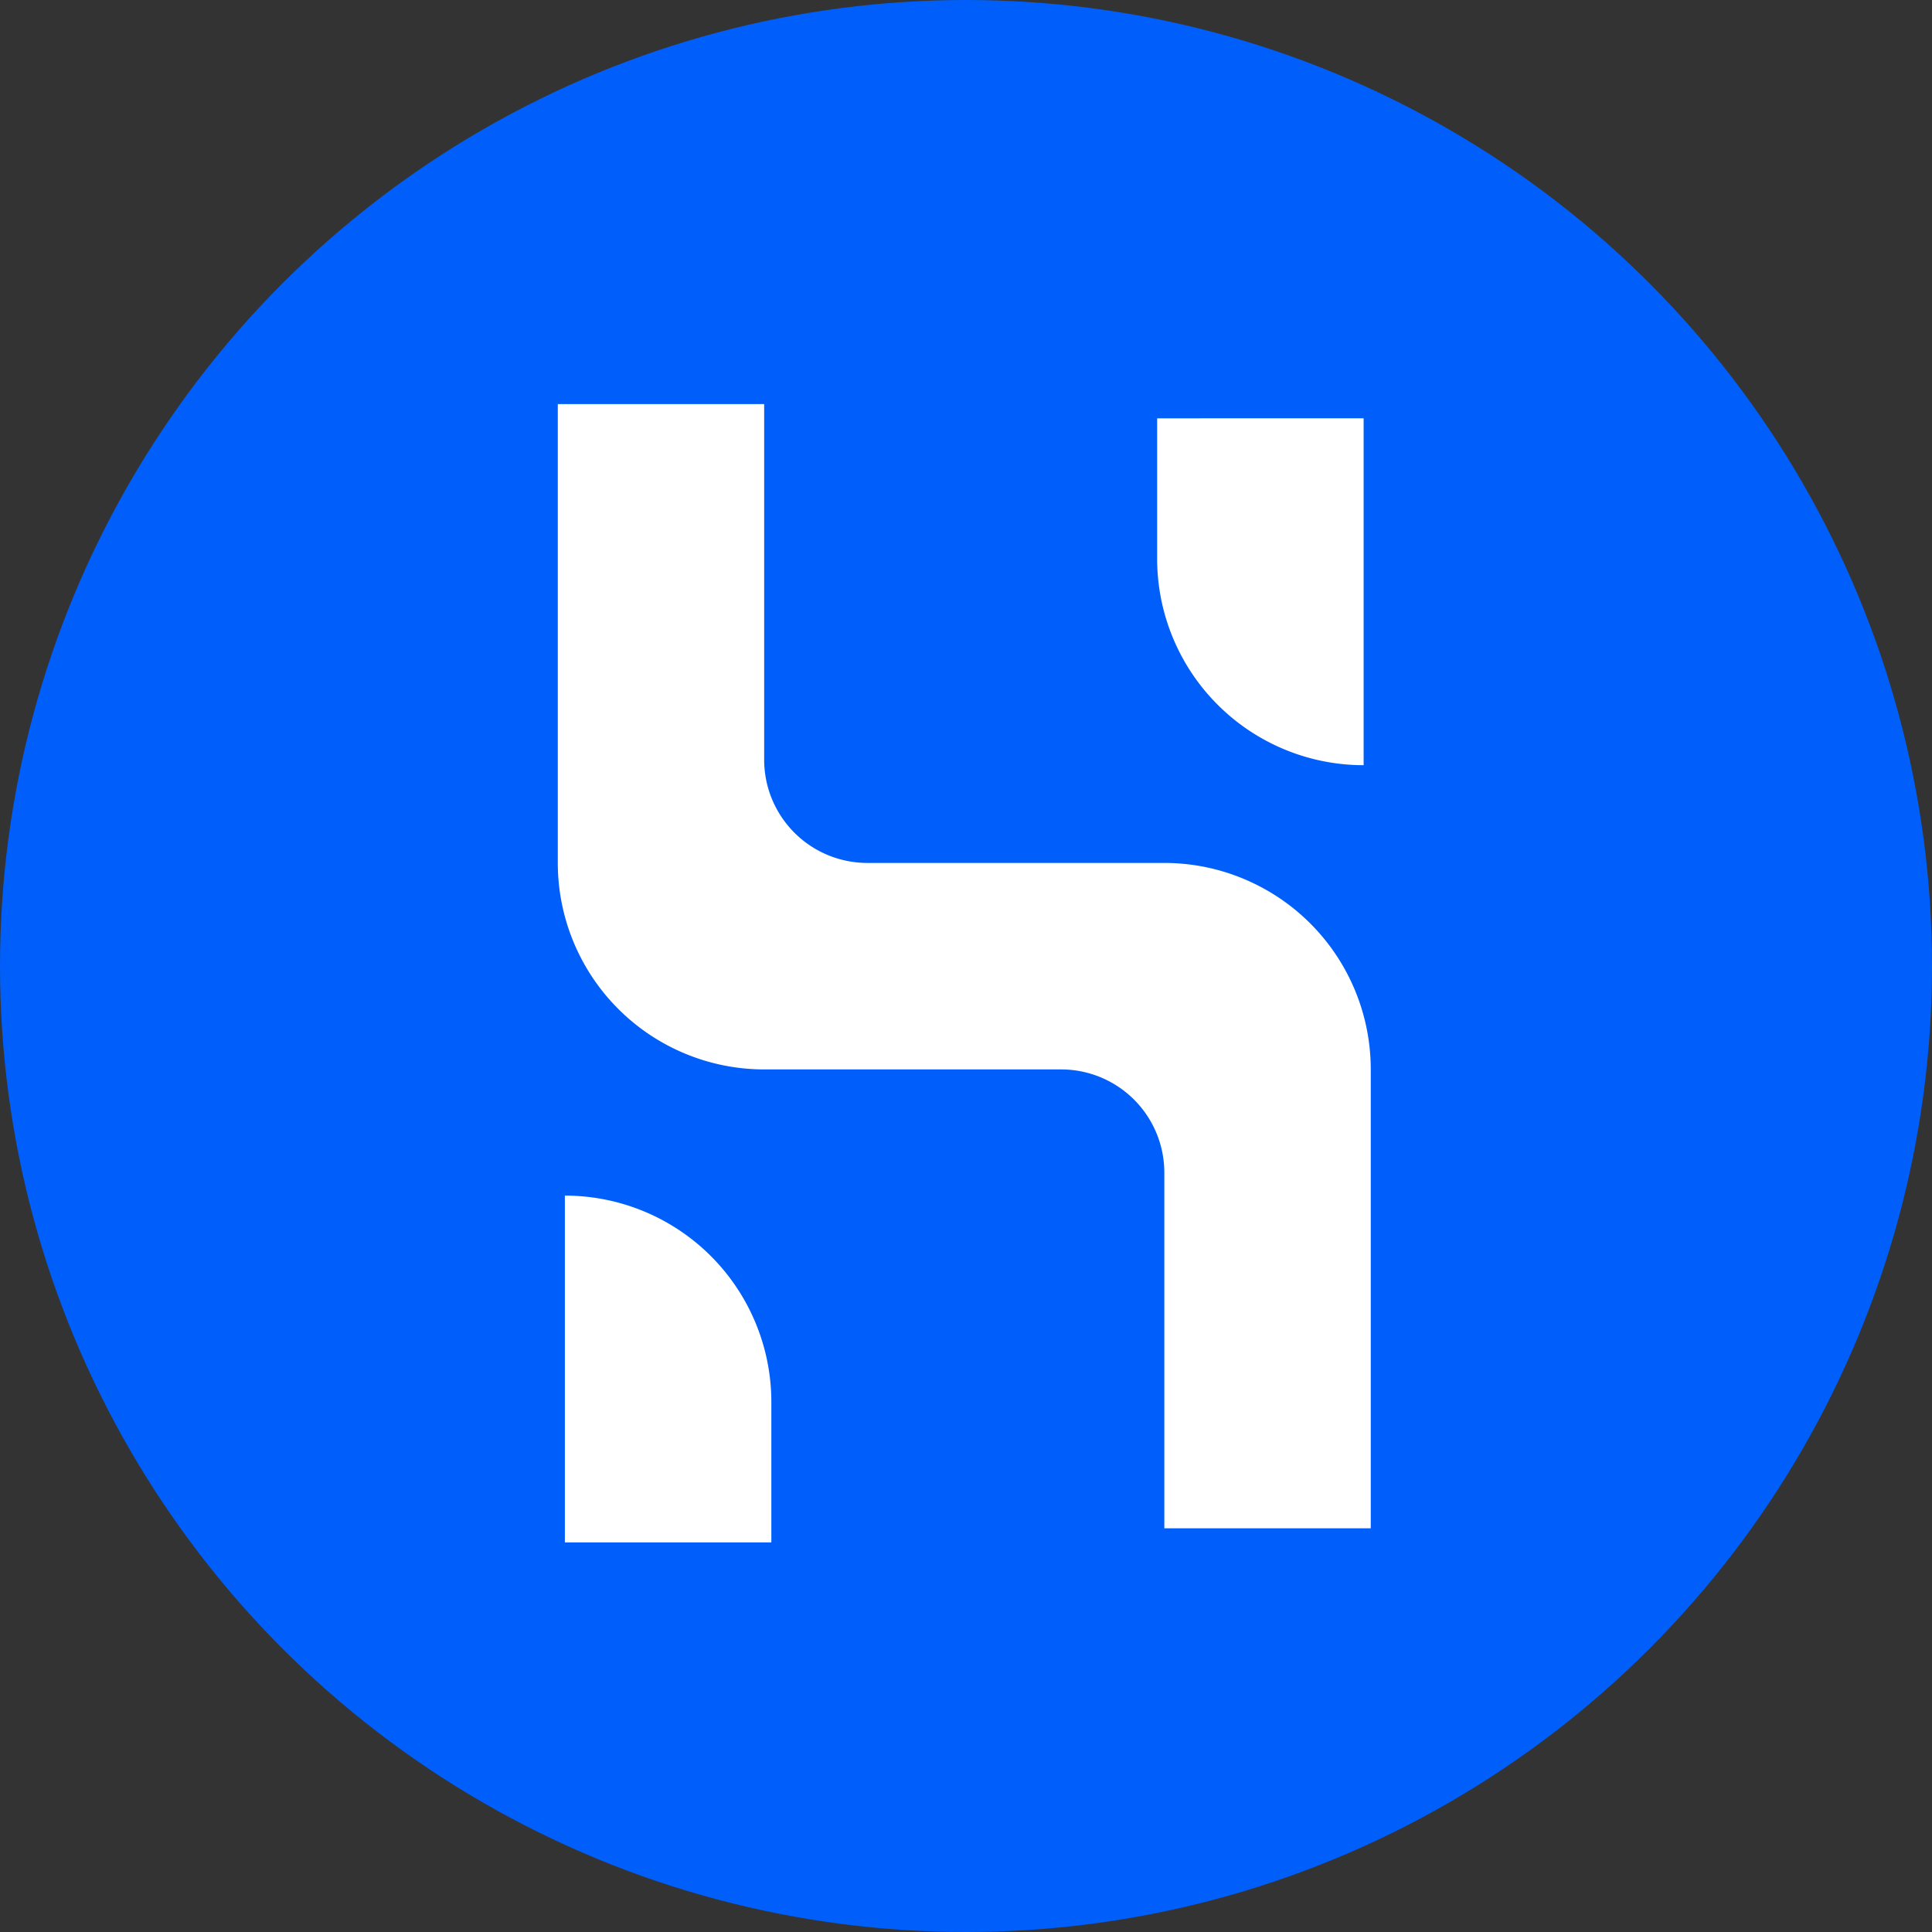 <?xml version="1.0" encoding="utf-8"?>
<!-- Generator: www.svgicons.com -->
<svg xmlns="http://www.w3.org/2000/svg" width="800" height="800" viewBox="0 0 32 32">
<rect x="0" y="0" width="32" height="32" fill="#333333" stroke="none"/>
<g fill="none" fill-rule="evenodd"><circle cx="16" cy="16" r="16" fill="#005FFA" fill-rule="nonzero"/><path fill="#FFF" d="M20.694 14.598a3.407 3.407 0 0 0-1.41-.305h-4.917a1.71 1.71 0 0 1-1.71-1.71v-5.89H9.239v7.6a3.42 3.42 0 0 0 3.42 3.42h4.916a1.71 1.71 0 0 1 1.71 1.71v5.89h3.419v-7.6a3.419 3.419 0 0 0-2.01-3.115M9.356 19.803v5.744h3.42v-2.325a3.42 3.42 0 0 0-3.42-3.419M19.88 6.929h-.714v2.325a3.42 3.42 0 0 0 3.42 3.42V6.928H19.88z"/></g>
</svg>